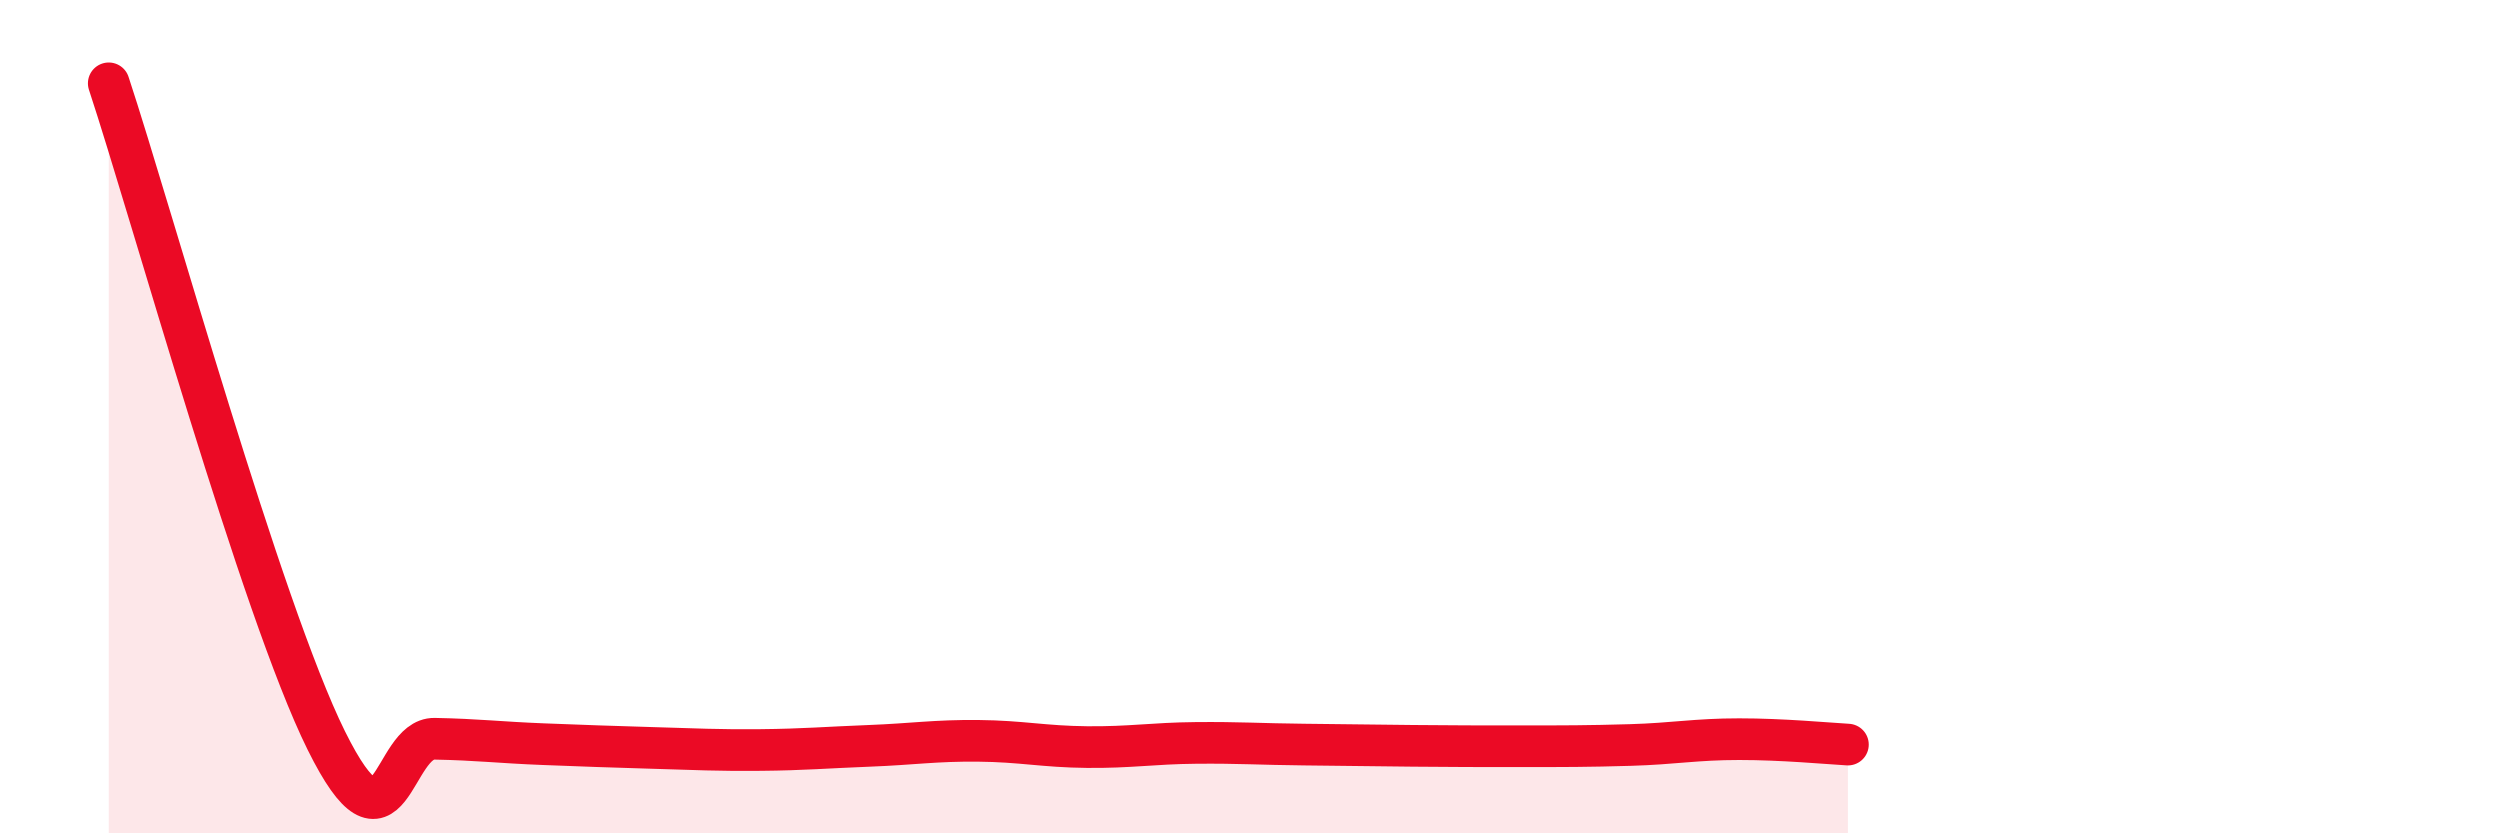 
    <svg width="60" height="20" viewBox="0 0 60 20" xmlns="http://www.w3.org/2000/svg">
      <path
        d="M 2.61,2 C 3.65,5.15 6.27,14.62 7.83,17.77 C 9.39,20.92 9.39,17.71 10.43,17.73 C 11.47,17.75 12,17.82 13.04,17.86 C 14.08,17.9 14.61,17.92 15.65,17.95 C 16.69,17.98 17.22,18.01 18.26,18 C 19.3,17.99 19.83,17.94 20.87,17.9 C 21.91,17.86 22.44,17.77 23.48,17.78 C 24.52,17.79 25.05,17.92 26.09,17.93 C 27.13,17.94 27.66,17.84 28.7,17.83 C 29.74,17.82 30.26,17.86 31.3,17.87 C 32.34,17.88 32.87,17.89 33.91,17.9 C 34.95,17.91 35.48,17.91 36.52,17.91 C 37.56,17.91 38.09,17.91 39.13,17.88 C 40.17,17.85 40.7,17.74 41.74,17.74 C 42.78,17.74 43.83,17.84 44.35,17.87L44.35 20L2.61 20Z"
        fill="#EB0A25"
        opacity="0.1"
        stroke-linecap="round"
        stroke-linejoin="round"
      />
      <path
        d="M 2.61,2 C 3.65,5.15 6.27,14.62 7.83,17.77 C 9.39,20.92 9.39,17.71 10.43,17.73 C 11.47,17.75 12,17.82 13.04,17.86 C 14.08,17.9 14.61,17.92 15.65,17.95 C 16.69,17.98 17.22,18.01 18.26,18 C 19.3,17.99 19.83,17.94 20.87,17.9 C 21.91,17.86 22.44,17.77 23.48,17.78 C 24.52,17.79 25.05,17.92 26.09,17.93 C 27.13,17.94 27.66,17.84 28.7,17.83 C 29.74,17.82 30.26,17.86 31.3,17.87 C 32.34,17.88 32.87,17.89 33.91,17.9 C 34.95,17.91 35.48,17.91 36.52,17.91 C 37.56,17.91 38.09,17.91 39.13,17.88 C 40.17,17.85 40.7,17.74 41.74,17.74 C 42.78,17.74 43.83,17.84 44.35,17.87"
        stroke="#EB0A25"
        stroke-width="1"
        fill="none"
        stroke-linecap="round"
        stroke-linejoin="round"
      />
    </svg>
  